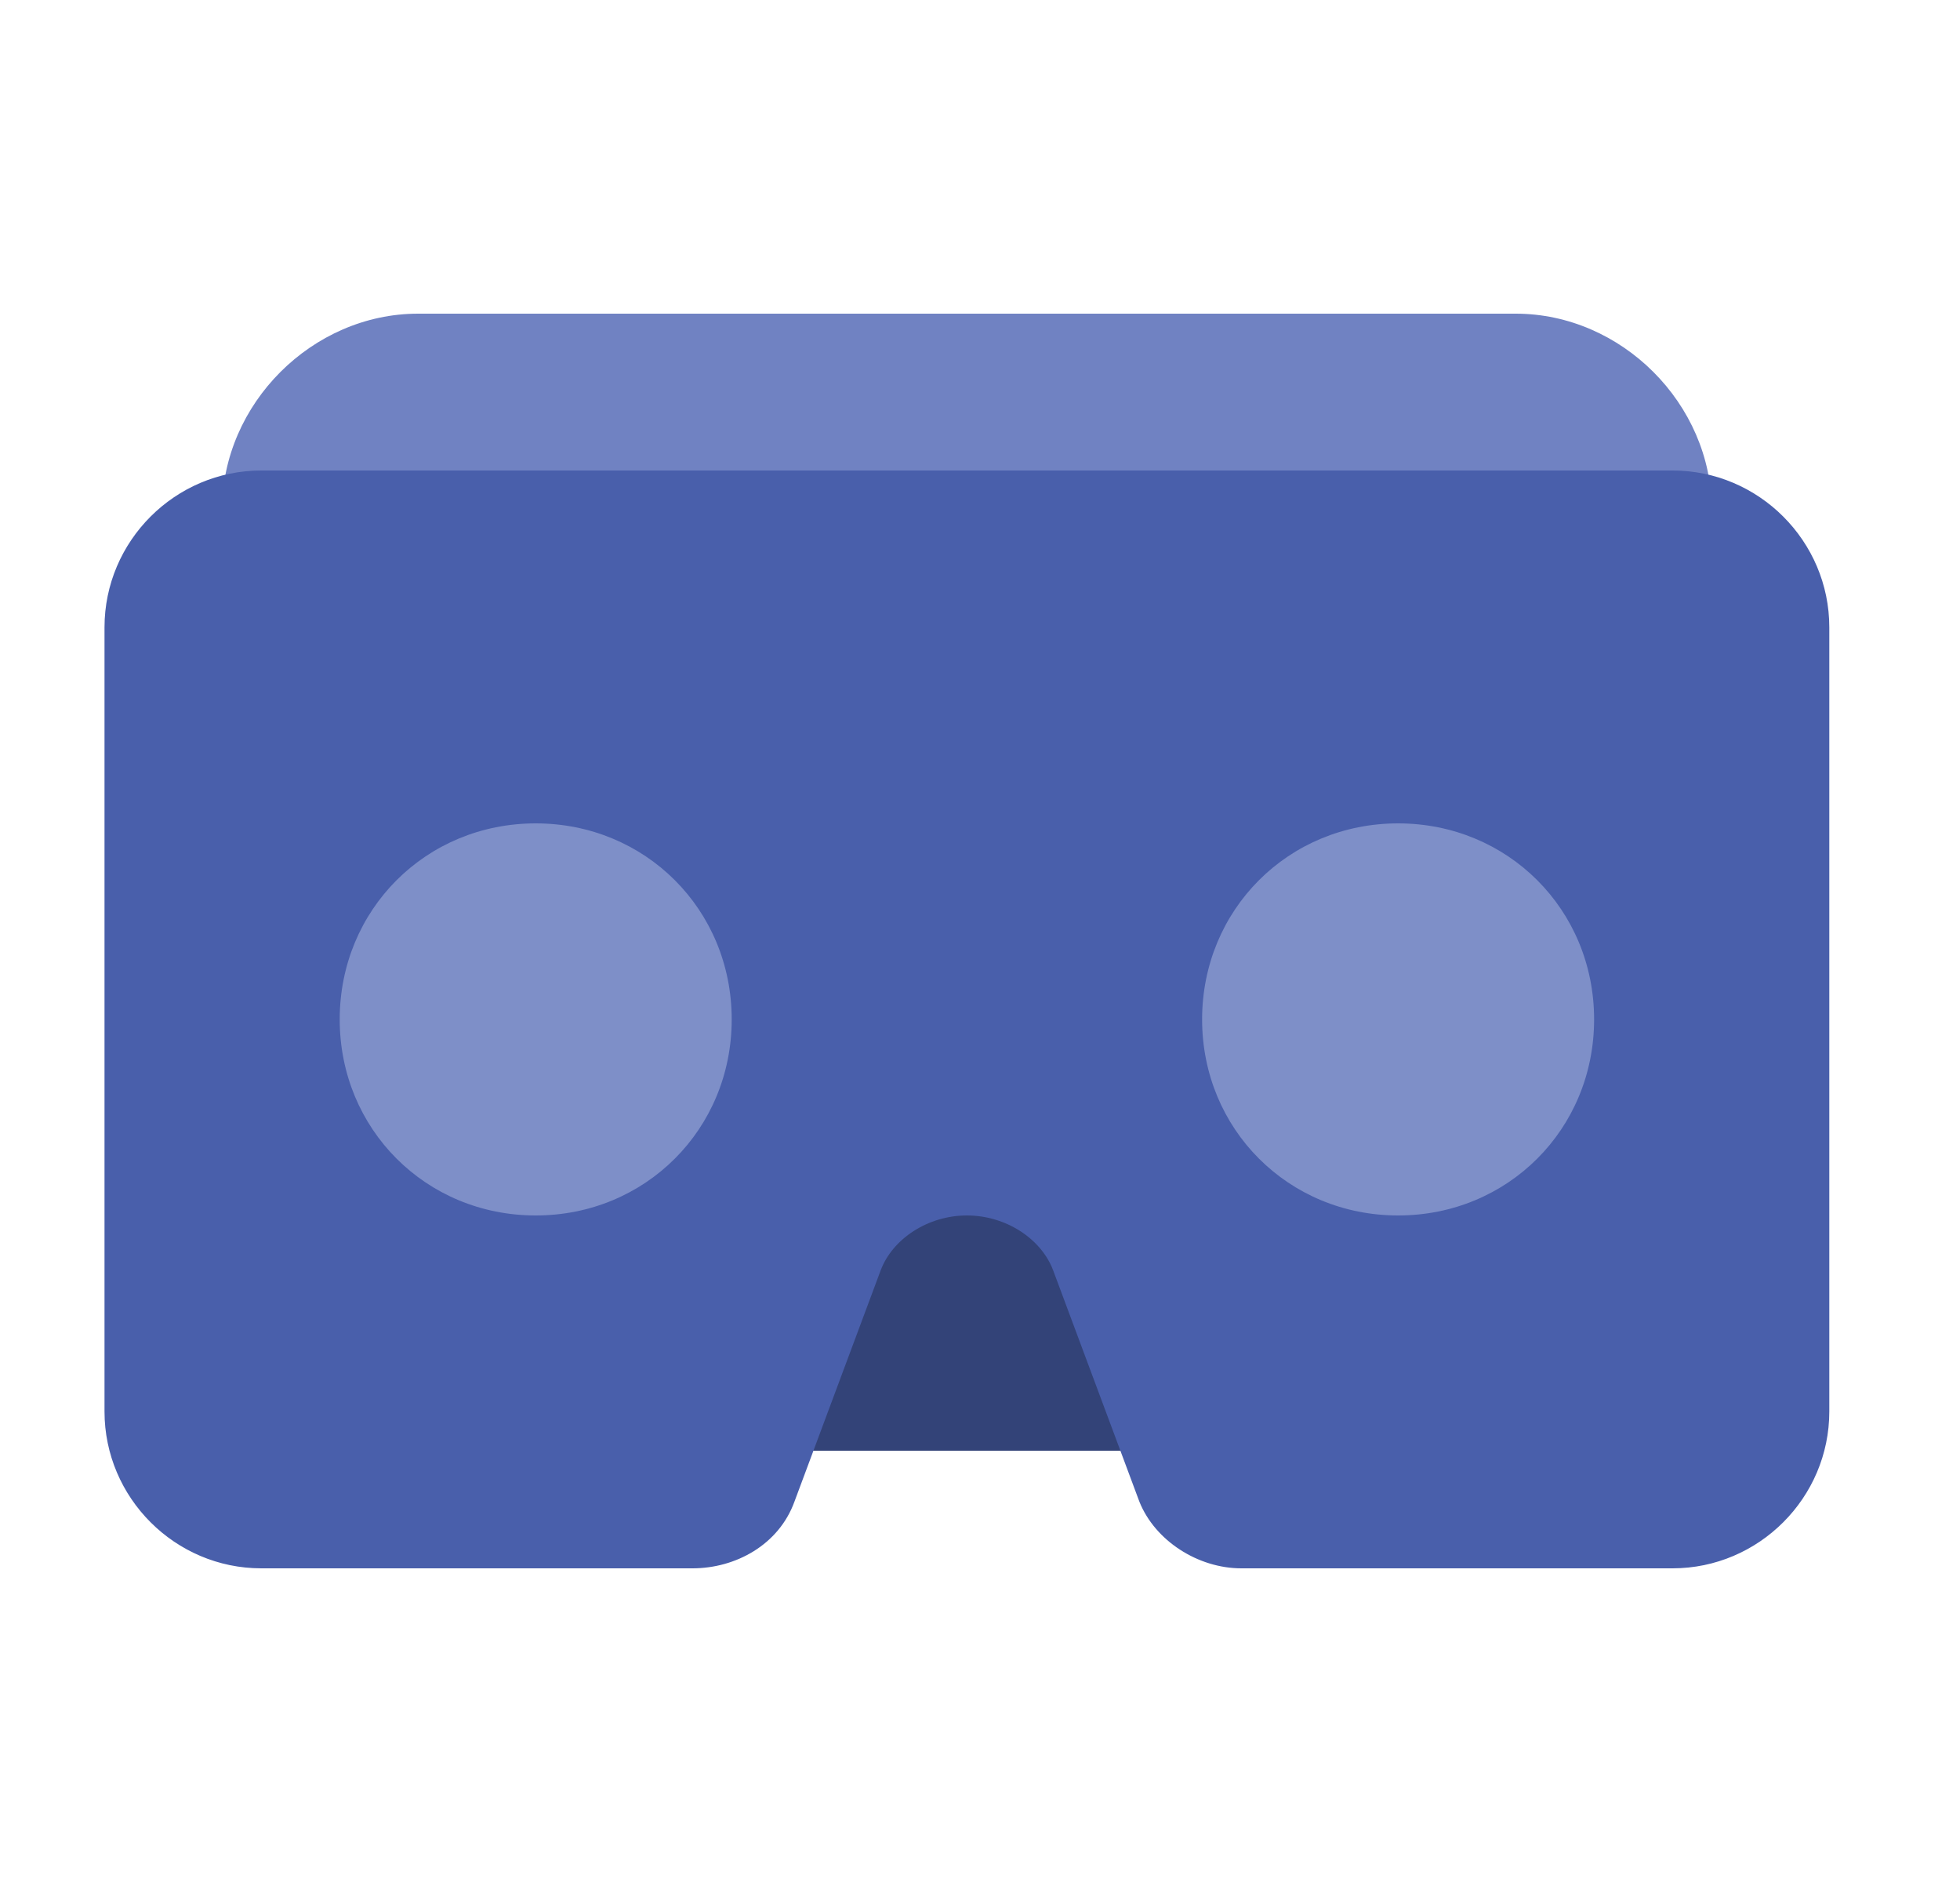 <svg width="25" height="24" viewBox="0 0 25 24" fill="none" xmlns="http://www.w3.org/2000/svg">
<path d="M21.833 6.5H2.833C2.833 5.15 3.983 4 5.333 4H19.333C20.683 4 21.833 5.15 21.833 6.5Z" fill="#7082C2"/>
<path d="M9.833 15H14.833V18.5H9.833V15Z" fill="#334378"/>
<path d="M3.333 20H8.833C9.383 20 9.933 19.7 10.133 19.15L11.233 16.2C11.383 15.8 11.833 15.5 12.333 15.5C12.833 15.5 13.283 15.8 13.433 16.2L14.533 19.15C14.733 19.65 15.283 20 15.833 20H21.333C22.433 20 23.333 19.1 23.333 18V8C23.333 6.9 22.433 6 21.333 6H3.333C2.233 6 1.333 6.9 1.333 8V18C1.333 19.1 2.233 20 3.333 20Z" fill="#495FAB"/>
<path d="M20.333 13C20.333 14.4 19.233 15.5 17.833 15.5C16.433 15.5 15.333 14.4 15.333 13C15.333 11.6 16.433 10.5 17.833 10.5C19.233 10.5 20.333 11.6 20.333 13ZM9.333 13C9.333 14.4 8.233 15.5 6.833 15.5C5.433 15.5 4.333 14.4 4.333 13C4.333 11.6 5.433 10.5 6.833 10.5C8.233 10.5 9.333 11.6 9.333 13Z" fill="#7E8FC8"/>
</svg>
